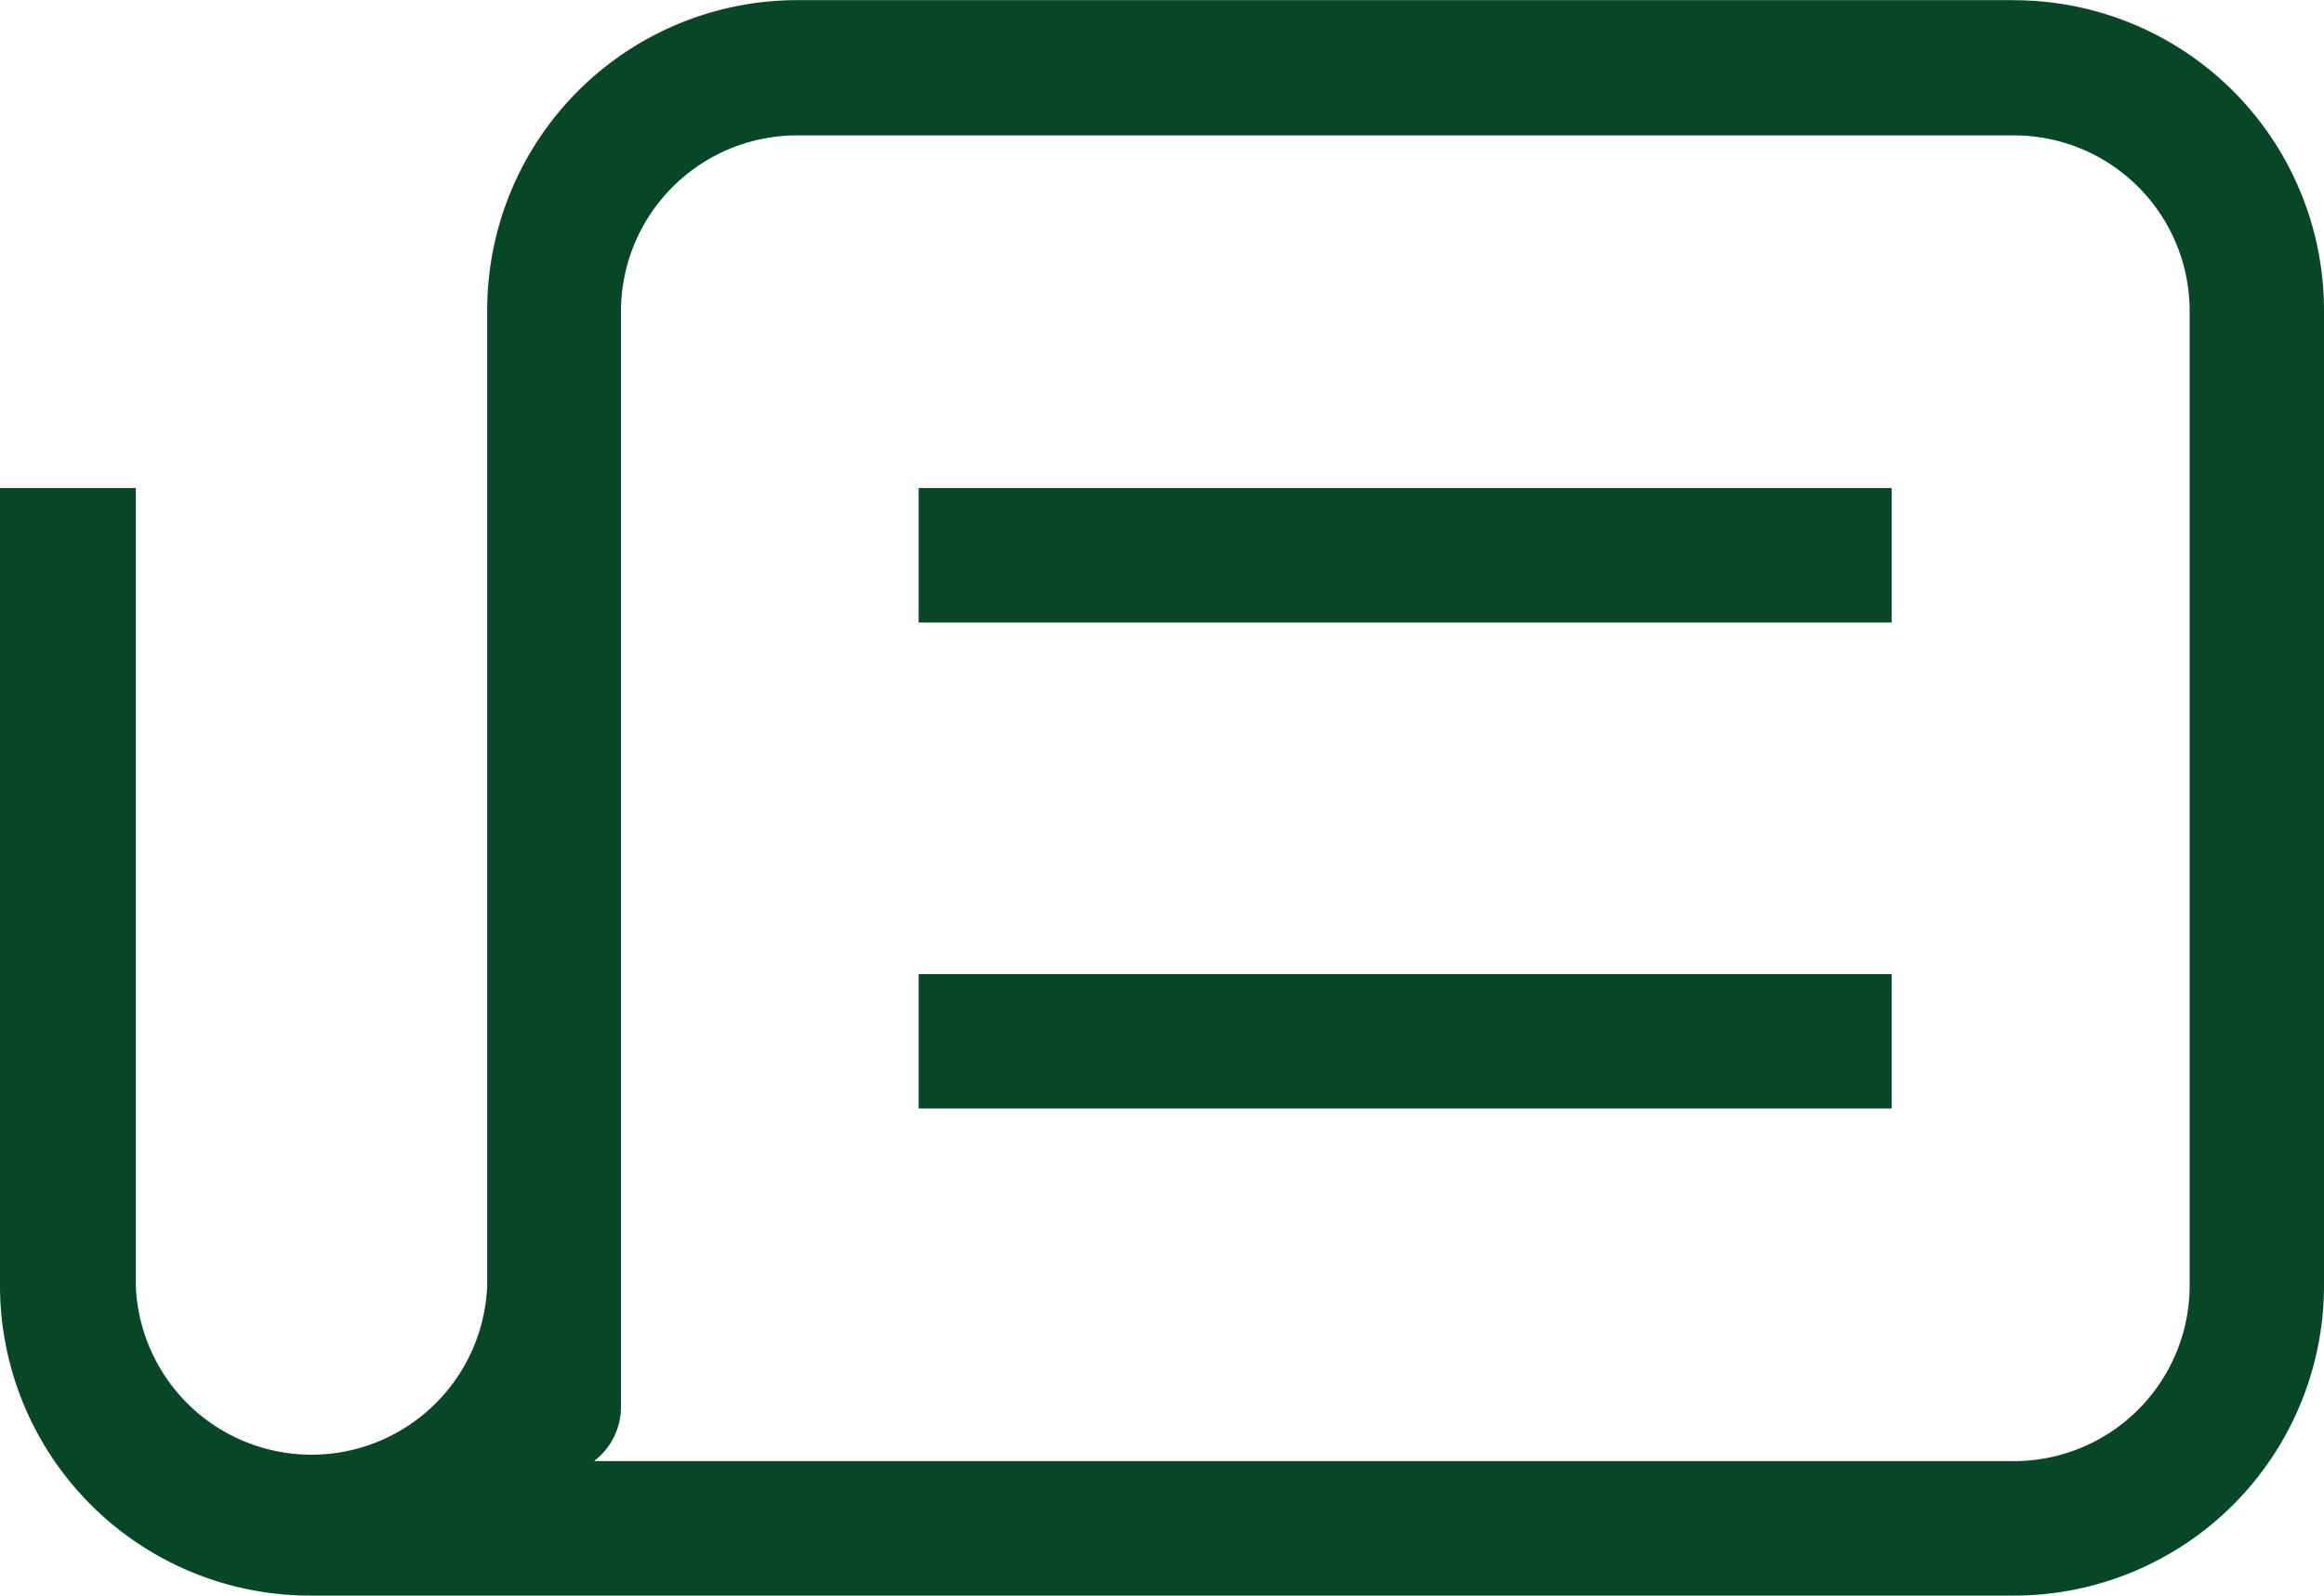<svg xmlns="http://www.w3.org/2000/svg" width="80.09" height="55" viewBox="0 0 80.09 55">
  <defs>
    <style>
      .cls-1 {
        fill: #074627;
        fill-rule: evenodd;
      }
    </style>
  </defs>
  <path id="picto-presse" class="cls-1" d="M1527.6,723.705h33.53v-4.634H1527.6v4.634Zm37.75-38.2h-41.94a10.688,10.688,0,0,0-10.68,10.692v33.6a6.059,6.059,0,0,1-12.11,0V702.322h-4.68V729.8a10.688,10.688,0,0,0,10.68,10.692h58.73a10.688,10.688,0,0,0,10.68-10.692V696.226a10.688,10.688,0,0,0-10.68-10.718h0Zm6.05,44.293a6.055,6.055,0,0,1-6.05,6.059h-48.94a2.34,2.34,0,0,0,.93-1.862v-37.77a6.072,6.072,0,0,1,6.05-6.059h41.96a6.055,6.055,0,0,1,6.05,6.059V729.8Zm-43.8-22.845h33.53v-4.633H1527.6v4.633Z" transform="translate(-1495.94 -685.5)"/>
</svg>
